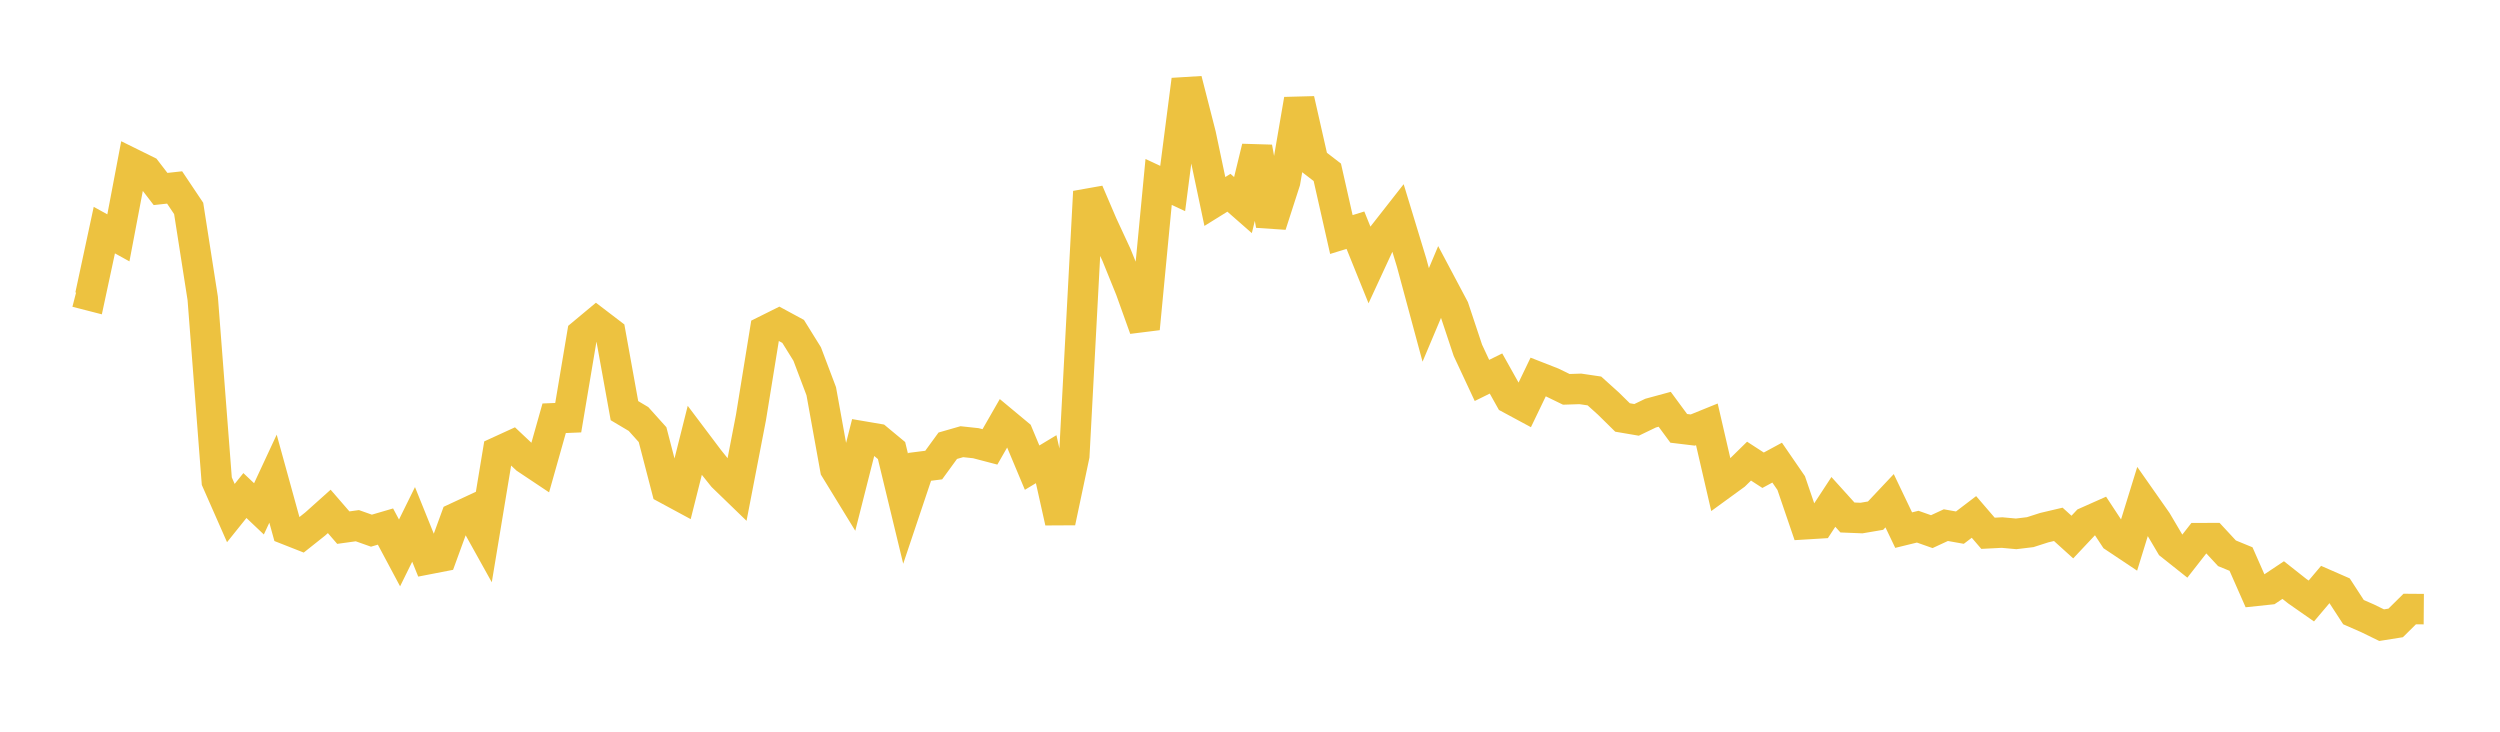 <svg width="164" height="48" xmlns="http://www.w3.org/2000/svg" xmlns:xlink="http://www.w3.org/1999/xlink"><path fill="none" stroke="rgb(237,194,64)" stroke-width="2" d="M5,19.155L5.922,19.392L6.844,15.095L7.766,15.604L8.689,10.743L9.611,11.198L10.533,12.398L11.455,12.297L12.377,13.674L13.299,19.578L14.222,31.564L15.144,33.657L16.066,32.507L16.988,33.381L17.91,31.401L18.832,34.744L19.754,35.107L20.677,34.374L21.599,33.548L22.521,34.613L23.443,34.485L24.365,34.812L25.287,34.542L26.21,36.272L27.132,34.4L28.054,36.686L28.976,36.507L29.898,33.978L30.82,33.549L31.743,35.208L32.665,29.643L33.587,29.221L34.509,30.088L35.431,30.703L36.353,27.438L37.275,27.4L38.198,21.906L39.12,21.138L40.042,21.842L40.964,26.939L41.886,27.487L42.808,28.513L43.731,32.066L44.653,32.564L45.575,28.895L46.497,30.119L47.419,31.271L48.341,32.163L49.263,27.39L50.186,21.7L51.108,21.241L52.03,21.74L52.952,23.225L53.874,25.664L54.796,30.766L55.719,32.273L56.641,28.634L57.563,28.791L58.485,29.556L59.407,33.372L60.329,30.625L61.251,30.508L62.174,29.24L63.096,28.975L64.018,29.074L64.94,29.316L65.862,27.708L66.784,28.475L67.707,30.678L68.629,30.122L69.551,34.253L70.473,29.889L71.395,12.575L72.317,14.728L73.24,16.718L74.162,18.994L75.084,21.565L76.006,11.935L76.928,12.366L77.85,5.234L78.772,8.838L79.695,13.218L80.617,12.645L81.539,13.453L82.461,9.665L83.383,14.769L84.305,11.912L85.228,6.526L86.15,10.594L87.072,11.304L87.994,15.385L88.916,15.1L89.838,17.381L90.76,15.389L91.683,14.211L92.605,17.241L93.527,20.659L94.449,18.472L95.371,20.21L96.293,22.981L97.216,24.957L98.138,24.502L99.06,26.15L99.982,26.647L100.904,24.731L101.826,25.092L102.749,25.541L103.671,25.511L104.593,25.647L105.515,26.478L106.437,27.386L107.359,27.543L108.281,27.1L109.204,26.849L110.126,28.1L111.048,28.211L111.97,27.837L112.892,31.827L113.814,31.156L114.737,30.25L115.659,30.848L116.581,30.349L117.503,31.69L118.425,34.39L119.347,34.334L120.269,32.925L121.192,33.947L122.114,33.984L123.036,33.827L123.958,32.848L124.88,34.776L125.802,34.55L126.725,34.876L127.647,34.449L128.569,34.613L129.491,33.911L130.413,34.983L131.335,34.936L132.257,35.021L133.18,34.91L134.102,34.614L135.024,34.397L135.946,35.231L136.868,34.251L137.79,33.841L138.713,35.245L139.635,35.86L140.557,32.875L141.479,34.19L142.401,35.752L143.323,36.485L144.246,35.304L145.168,35.301L146.09,36.295L147.012,36.674L147.934,38.766L148.856,38.668L149.778,38.053L150.701,38.782L151.623,39.425L152.545,38.335L153.467,38.738L154.389,40.156L155.311,40.56L156.234,41.011L157.156,40.864L158.078,39.952L159,39.959"></path></svg>